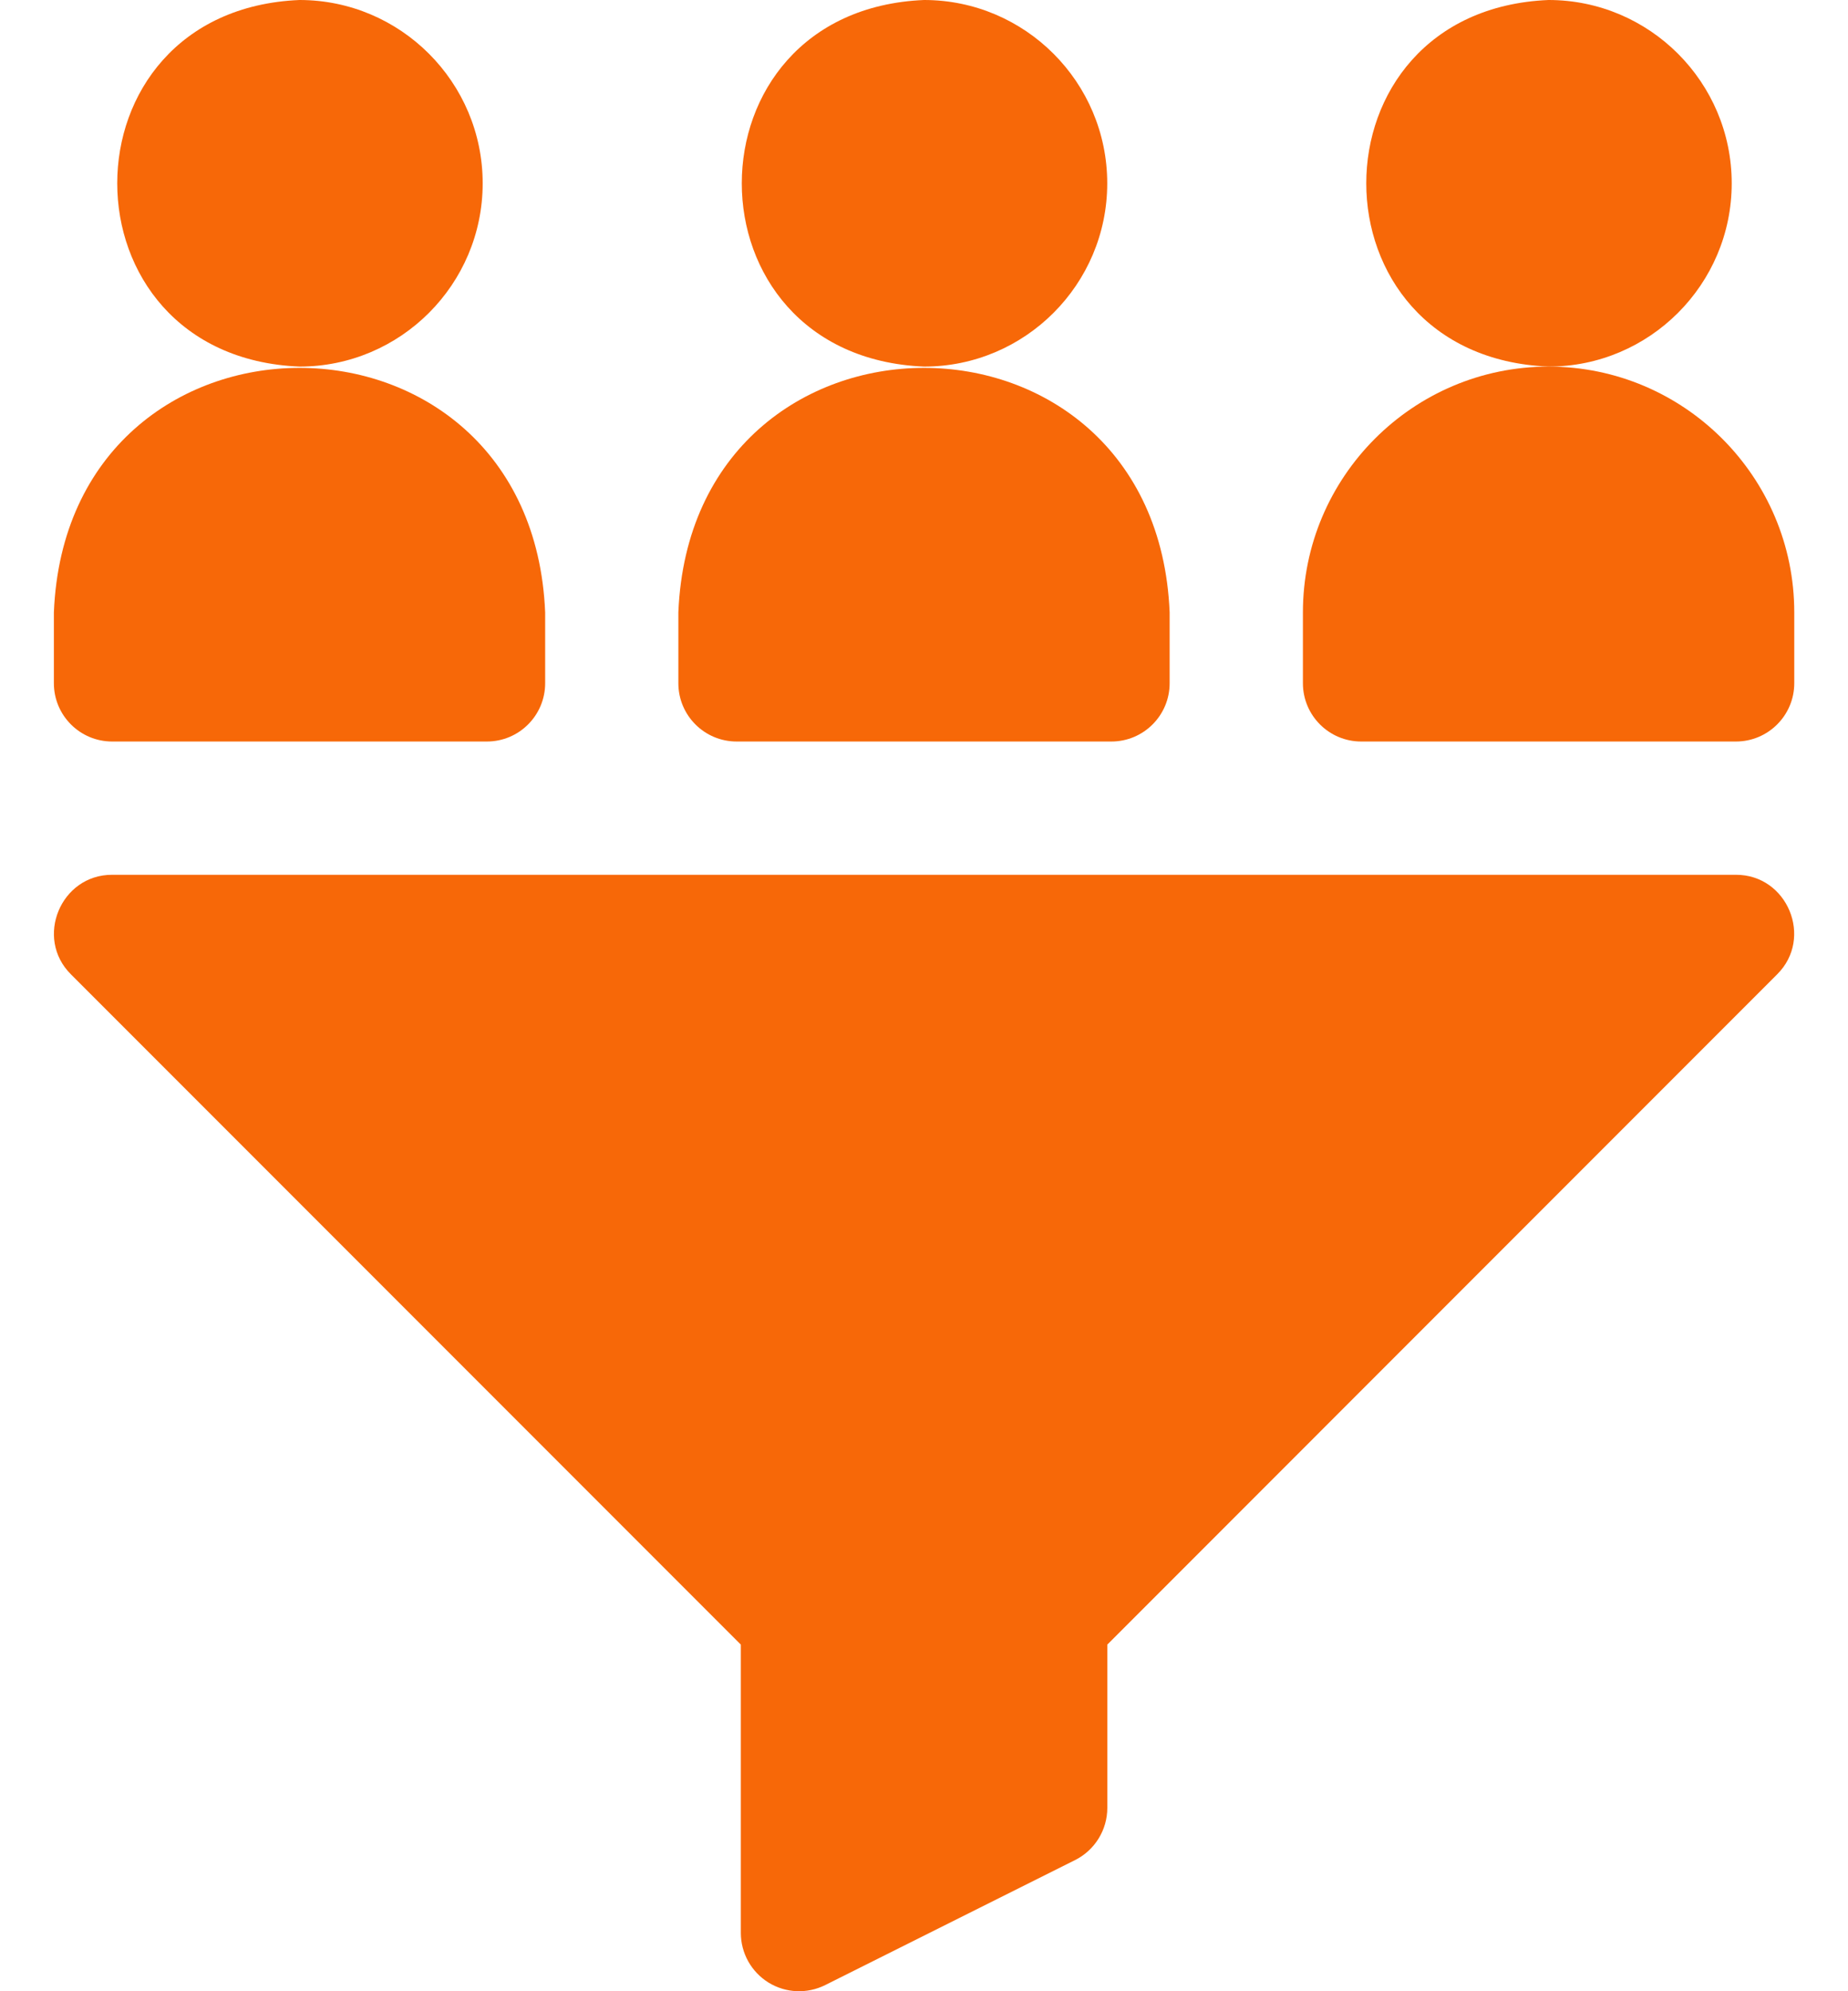 <svg width="26" height="28" viewBox="0 0 26 28" fill="none" xmlns="http://www.w3.org/2000/svg">
<path d="M24.423 12.301H1.578C0.853 12.299 0.484 13.191 0.998 13.701L10.423 23.126V27.18C10.423 27.464 10.57 27.728 10.812 27.878C11.059 28.03 11.361 28.038 11.611 27.913L15.125 26.156C15.403 26.017 15.579 25.733 15.579 25.422V23.126L25.003 13.701C25.518 13.19 25.148 12.299 24.423 12.301Z" fill="#F76808"/>
<path d="M15.578 2.578C15.578 1.156 14.422 0 13.001 0C9.581 0.142 9.582 5.014 13.001 5.155C14.422 5.155 15.578 3.999 15.578 2.578Z" fill="#F76808"/>
<path d="M10.364 10.427H15.636C16.089 10.427 16.456 10.06 16.456 9.607V8.611C16.266 4.025 9.733 4.029 9.544 8.611V9.607C9.544 10.06 9.911 10.427 10.364 10.427Z" fill="#F76808"/>
<path d="M24.364 2.578C24.364 1.156 23.208 0 21.787 0C18.367 0.142 18.368 5.014 21.787 5.155C23.208 5.155 24.364 3.999 24.364 2.578Z" fill="#F76808"/>
<path d="M21.787 5.155C19.881 5.155 18.331 6.706 18.331 8.611V9.607C18.331 10.06 18.698 10.427 19.151 10.427H24.423C24.876 10.427 25.244 10.06 25.244 9.607V8.611C25.244 6.706 23.693 5.155 21.787 5.155Z" fill="#F76808"/>
<path d="M6.791 2.578C6.791 1.156 5.635 0 4.214 0C0.794 0.142 0.795 5.014 4.214 5.155C5.635 5.155 6.791 3.999 6.791 2.578Z" fill="#F76808"/>
<path d="M1.578 10.427H6.85C7.303 10.427 7.67 10.06 7.67 9.607V8.611C7.48 4.025 0.946 4.029 0.758 8.611V9.607C0.758 10.06 1.125 10.427 1.578 10.427Z" fill="#F76808"/>
</svg>
